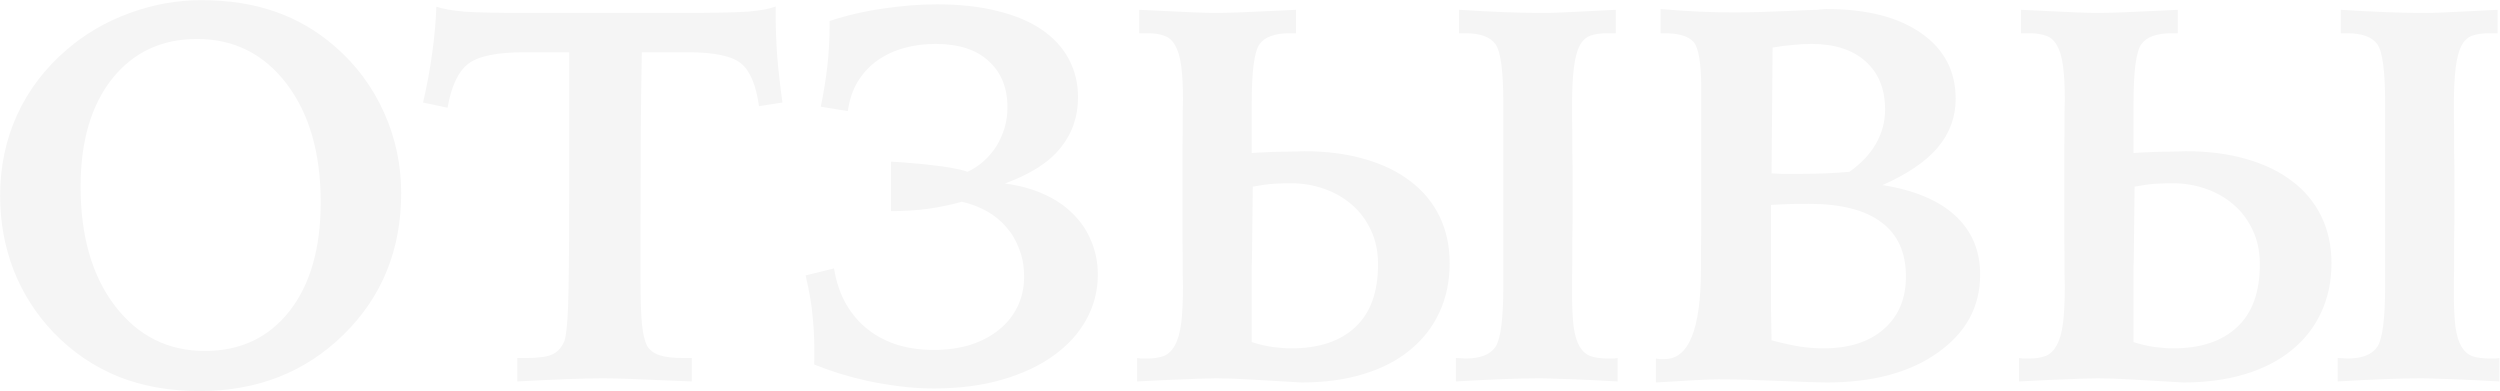 <?xml version="1.0" encoding="UTF-8"?> <svg xmlns="http://www.w3.org/2000/svg" width="1514" height="237" viewBox="0 0 1514 237" fill="none"><path opacity="0.04" d="M194.22 122.492C194.22 92.737 187.333 68.817 173.559 50.732C159.785 32.647 141.701 23.605 119.305 23.605C97.856 23.605 80.718 31.648 67.89 47.735C55.168 63.822 48.807 85.587 48.807 113.029C48.807 142.995 55.746 167.073 69.625 185.263C83.609 203.452 101.746 212.547 124.037 212.547C145.591 212.547 162.677 204.504 175.294 188.417C187.911 172.33 194.22 150.355 194.22 122.492ZM121.829 0.105C138.546 0.105 153.477 2.419 166.62 7.045C179.763 11.566 191.854 18.611 202.894 28.179C215.722 39.324 225.605 52.624 232.544 68.081C239.484 83.431 242.954 99.729 242.954 116.972C242.954 151.249 231.335 179.795 208.099 202.611C184.862 225.427 155.79 236.835 120.882 236.835C102.693 236.835 86.238 233.891 71.518 228.003C56.797 222.01 43.76 213.126 32.404 201.35C21.89 190.31 13.847 177.745 8.274 163.656C2.806 149.461 0.073 134.426 0.073 118.549C0.073 100.99 3.49 84.693 10.324 69.658C17.264 54.517 27.305 41.322 40.448 30.071C51.383 20.608 64 13.248 78.299 7.991C92.599 2.734 107.109 0.105 121.829 0.105ZM313.294 216.806H319.13C326.174 216.806 331.326 216.07 334.586 214.598C337.845 213.021 340.264 210.287 341.841 206.396C342.892 203.452 343.628 196.303 344.049 184.947C344.469 173.592 344.68 152.563 344.68 121.861V31.648H317.553C301.045 31.648 289.742 33.962 283.644 38.588C277.546 43.214 273.34 52.099 271.027 65.242L256.202 62.087C258.62 51.678 260.46 41.742 261.722 32.279C263.089 22.711 263.93 13.301 264.245 4.048C268.241 5.415 273.866 6.414 281.121 7.045C288.375 7.571 300.625 7.833 317.868 7.833H352.723H372.438H412.497C431.843 7.833 445.302 7.571 452.872 7.045C460.548 6.414 466.173 5.363 469.748 3.891V8.78C469.748 16.981 470.063 25.498 470.694 34.33C471.43 43.056 472.481 52.309 473.848 62.087L459.654 64.295C457.866 51.468 454.239 42.846 448.771 38.43C443.304 33.909 432.527 31.648 416.44 31.648H412.497H388.682C388.367 48.471 388.156 65.031 388.051 81.329C387.946 97.626 387.894 116.604 387.894 138.264V167.756C387.894 181.635 388.209 191.361 388.84 196.934C389.471 202.506 390.47 206.659 391.836 209.393C393.414 212.022 395.884 213.914 399.249 215.071C402.614 216.227 407.345 216.806 413.443 216.806H418.963V231C416.335 230.895 412.444 230.737 407.292 230.527C386.684 229.581 372.595 229.107 365.025 229.107C359.557 229.107 352.513 229.265 343.891 229.581C335.375 229.896 325.176 230.369 313.294 231V216.806ZM565.48 211.917C573.682 211.917 581.147 210.865 587.876 208.762C594.605 206.554 600.335 203.505 605.067 199.615C609.903 195.724 613.636 191.046 616.265 185.578C618.893 180.111 620.208 174.065 620.208 167.441C620.208 161.553 619.261 156.138 617.369 151.196C615.581 146.149 613.005 141.681 609.641 137.791C606.381 133.9 602.438 130.641 597.812 128.012C593.186 125.384 588.086 123.438 582.514 122.177C576.205 123.964 569.423 125.384 562.168 126.435C555.019 127.381 547.501 127.854 539.615 127.854V97.889C543.926 98.099 548.237 98.414 552.548 98.835C556.859 99.15 561.012 99.571 565.007 100.097C569.003 100.517 572.788 101.043 576.363 101.674C579.938 102.305 583.145 103.093 585.983 104.04C589.558 102.357 592.818 100.202 595.762 97.573C598.811 94.84 601.387 91.79 603.49 88.426C605.593 84.956 607.222 81.276 608.379 77.386C609.535 73.495 610.114 69.395 610.114 65.084C610.114 53.203 606.329 43.845 598.758 37.011C591.293 30.071 580.569 26.602 566.584 26.602C559.75 26.602 553.336 27.443 547.343 29.125C541.35 30.807 535.988 33.331 531.256 36.695C526.525 40.06 522.582 44.318 519.428 49.47C516.379 54.517 514.381 60.458 513.435 67.292L497.032 64.611C500.607 47.788 502.395 31.648 502.395 16.192V12.723C512.909 9.253 523.791 6.729 535.042 5.152C546.397 3.47 557.174 2.629 567.373 2.629C581.357 2.629 593.659 3.996 604.278 6.729C615.003 9.358 623.94 13.143 631.09 18.085C638.24 23.027 643.654 28.967 647.334 35.907C651.014 42.846 652.854 50.522 652.854 58.933C652.854 70.604 649.332 80.803 642.288 89.53C635.348 98.257 624.098 105.459 608.537 111.137C617.369 112.293 625.254 114.449 632.194 117.603C639.238 120.757 645.126 124.753 649.858 129.589C654.694 134.321 658.375 139.841 660.898 146.149C663.527 152.353 664.841 159.082 664.841 166.337C664.841 176.01 662.528 185.052 657.901 193.464C653.38 201.77 646.809 209.025 638.187 215.229C629.67 221.432 619.261 226.321 606.959 229.896C594.658 233.471 580.831 235.258 565.48 235.258C558.646 235.258 551.917 234.838 545.293 233.997C538.669 233.155 532.255 232.104 526.052 230.842C519.953 229.475 514.118 227.951 508.545 226.269C502.973 224.481 497.821 222.641 493.089 220.749C493.194 215.597 493.194 210.812 493.089 206.396C492.984 201.98 492.721 197.67 492.301 193.464C491.985 189.153 491.46 184.895 490.724 180.689C489.988 176.378 489.041 171.752 487.885 166.81L505.076 162.552C506.443 170.858 508.913 178.113 512.488 184.316C516.063 190.415 520.479 195.514 525.736 199.615C530.993 203.715 536.987 206.817 543.716 208.92C550.445 210.918 557.7 211.917 565.48 211.917ZM910.403 62.087C910.403 42.951 908.826 31.175 905.671 26.759C902.517 22.343 896.366 20.135 887.219 20.135H883.591V5.941C903.779 7.203 920.076 7.833 932.483 7.833C933.955 7.833 935.795 7.833 938.003 7.833C940.211 7.728 943.05 7.623 946.52 7.518C950.094 7.308 954.458 7.097 959.61 6.887C964.867 6.572 971.176 6.256 978.536 5.941V20.135H973.331C969.336 20.135 965.971 20.608 963.237 21.555C960.504 22.501 958.296 24.551 956.613 27.706C955.036 30.755 953.88 35.171 953.144 40.954C952.408 46.736 952.04 54.412 952.04 63.98C952.04 65.242 952.04 67.45 952.04 70.604C952.145 73.758 952.197 77.228 952.197 81.013C952.197 84.798 952.197 88.584 952.197 92.369C952.302 96.049 952.355 98.993 952.355 101.201V134.479C952.355 137.212 952.302 140.735 952.197 145.045C952.197 149.356 952.197 153.72 952.197 158.136C952.197 162.447 952.145 166.442 952.04 170.122C952.04 173.697 952.04 176.115 952.04 177.377C952.04 185.788 952.355 192.623 952.986 197.88C953.722 203.032 954.931 207.027 956.613 209.866C958.296 212.705 960.504 214.65 963.237 215.702C966.076 216.648 969.651 217.121 973.962 217.121C975.539 217.121 976.696 217.121 977.432 217.121C978.273 217.016 979.009 216.911 979.64 216.806V231L964.499 230.211C956.298 229.791 949.516 229.528 944.154 229.423C938.897 229.213 934.901 229.107 932.167 229.107C920.076 229.107 903.253 229.738 881.699 231V216.806C882.54 216.806 883.591 216.858 884.853 216.963C886.115 217.069 887.008 217.121 887.534 217.121C896.471 217.121 902.517 214.755 905.671 210.024C908.826 205.292 910.403 193.096 910.403 173.434V62.087ZM758.05 92.684C760.363 92.474 763.202 92.316 766.567 92.211C769.931 92.001 773.191 91.895 776.345 91.895C779.605 91.79 782.496 91.738 785.02 91.738C787.543 91.633 789.12 91.58 789.751 91.58C803.314 91.58 815.511 93.157 826.341 96.311C837.171 99.361 846.423 103.829 854.099 109.717C861.774 115.5 867.662 122.597 871.763 131.009C875.863 139.42 877.914 148.883 877.914 159.397C877.914 170.438 875.811 180.426 871.605 189.363C867.504 198.195 861.564 205.766 853.783 212.074C846.108 218.383 836.697 223.219 825.552 226.584C814.512 229.949 802.053 231.631 788.174 231.631C777.134 231 767.198 230.422 758.366 229.896C749.534 229.37 742.226 229.107 736.443 229.107C734.34 229.107 732.08 229.16 729.662 229.265C727.348 229.265 724.404 229.37 720.83 229.581C717.36 229.686 713.049 229.843 707.897 230.054C702.745 230.264 696.331 230.579 688.656 231V216.806C689.392 216.911 690.18 217.016 691.021 217.121C691.863 217.121 693.124 217.121 694.807 217.121C698.802 217.121 702.167 216.595 704.9 215.544C707.634 214.387 709.842 212.232 711.524 209.078C713.312 205.923 714.574 201.507 715.31 195.83C716.046 190.047 716.414 182.476 716.414 173.119C716.414 171.857 716.361 169.596 716.256 166.337C716.256 163.077 716.256 159.503 716.256 155.612C716.256 151.617 716.203 147.727 716.098 143.941C716.098 140.156 716.098 137.107 716.098 134.794V101.201C716.098 98.677 716.098 95.365 716.098 91.265C716.203 87.164 716.256 83.064 716.256 78.963C716.256 74.757 716.256 70.972 716.256 67.607C716.361 64.138 716.414 61.772 716.414 60.51C716.414 51.889 716.046 44.949 715.31 39.692C714.574 34.435 713.364 30.387 711.682 27.548C710.105 24.604 707.95 22.659 705.216 21.712C702.482 20.661 699.118 20.135 695.122 20.135H689.917V5.941L703.166 6.572C711.367 6.992 718.148 7.308 723.511 7.518C728.978 7.728 733.184 7.833 736.128 7.833C743.383 7.833 756.421 7.36 775.241 6.414L784.862 5.941V20.135H781.234C772.087 20.135 765.936 22.343 762.782 26.759C759.627 31.175 758.05 42.951 758.05 62.087V92.684ZM758.05 207.185C762.782 208.657 767.093 209.656 770.983 210.182C774.978 210.707 778.658 210.97 782.023 210.97C798.636 210.97 811.516 206.712 820.663 198.195C829.916 189.679 834.542 176.956 834.542 160.028C834.542 152.248 833.07 145.308 830.126 139.21C827.287 133.112 823.449 128.012 818.613 123.912C813.776 119.706 808.151 116.499 801.737 114.291C795.429 112.083 788.805 110.979 781.865 110.979C778.185 110.979 774.663 111.084 771.298 111.294C767.934 111.505 763.728 112.083 758.681 113.029L758.208 154.981C758.208 157.4 758.155 159.345 758.05 160.817C758.05 162.184 758.05 163.551 758.05 164.917C758.05 166.284 758.05 167.861 758.05 169.649C758.05 171.331 758.05 173.75 758.05 176.904C758.05 179.953 758.05 183.896 758.05 188.732C758.05 193.569 758.05 199.72 758.05 207.185ZM1072.85 104.986C1074.74 105.091 1076.79 105.196 1079 105.301C1081.21 105.301 1084.52 105.301 1088.94 105.301C1094.93 105.301 1100.5 105.196 1105.65 104.986C1110.81 104.776 1115.59 104.46 1120.01 104.04C1127.16 98.993 1132.52 93.315 1136.09 87.006C1139.77 80.593 1141.61 73.706 1141.61 66.346C1141.61 53.939 1137.67 44.213 1129.78 37.169C1121.9 30.124 1111.02 26.602 1097.14 26.602C1093.46 26.602 1089.62 26.812 1085.62 27.232C1081.63 27.548 1077.58 28.074 1073.48 28.81C1073.37 38.062 1073.27 51.415 1073.16 68.869C1073.06 86.218 1072.95 98.257 1072.85 104.986ZM1072.85 206.081C1079.16 207.763 1084.84 209.025 1089.88 209.866C1094.93 210.602 1099.71 210.97 1104.23 210.97C1119.8 210.97 1131.99 207.08 1140.82 199.299C1149.76 191.519 1154.23 180.899 1154.23 167.441C1154.23 152.931 1149.29 141.996 1139.4 134.636C1129.52 127.171 1114.85 123.438 1095.4 123.438C1090.46 123.438 1086.25 123.491 1082.79 123.596C1079.32 123.701 1075.9 123.859 1072.53 124.069V151.827C1072.53 168.545 1072.53 180.479 1072.53 187.628C1072.64 194.673 1072.74 200.824 1072.85 206.081ZM1002.82 217.121C1003.45 217.226 1004.14 217.331 1004.87 217.437C1005.72 217.437 1006.82 217.437 1008.19 217.437C1022.7 217.437 1030 199.404 1030.11 163.34C1030.11 152.931 1030.16 144.677 1030.27 138.579V53.728C1030.27 38.273 1028.69 28.81 1025.53 25.34C1022.49 21.87 1016.6 20.135 1007.87 20.135H1005.66V5.468C1013.97 6.204 1021.75 6.729 1029 7.045C1036.26 7.36 1043.15 7.518 1049.67 7.518C1059.23 7.518 1069.69 7.255 1081.05 6.729C1092.51 6.204 1099.13 5.941 1100.92 5.941C1101.03 5.941 1101.24 5.888 1101.55 5.783C1103.03 5.678 1104.44 5.573 1105.81 5.468C1130.42 5.468 1149.66 10.357 1163.54 20.135C1177.41 29.808 1184.35 43.056 1184.35 59.879C1184.35 70.919 1180.73 80.75 1173.47 89.372C1166.22 97.889 1155.07 105.459 1140.04 112.083C1159.28 115.132 1173.94 121.283 1184.04 130.536C1194.13 139.788 1199.18 151.722 1199.18 166.337C1199.18 185.683 1190.66 201.402 1173.63 213.494C1156.7 225.585 1134.2 231.631 1106.13 231.631C1101.82 231.631 1092.35 231.315 1077.74 230.685C1063.23 230.054 1050.82 229.738 1040.52 229.738C1037.68 229.738 1033.1 229.896 1026.8 230.211C1020.49 230.527 1012.5 231 1002.82 231.631V217.121ZM1444.43 62.087C1444.43 42.951 1442.85 31.175 1439.69 26.759C1436.54 22.343 1430.39 20.135 1421.24 20.135H1417.61V5.941C1437.8 7.203 1454.1 7.833 1466.51 7.833C1467.98 7.833 1469.82 7.833 1472.03 7.833C1474.23 7.728 1477.07 7.623 1480.54 7.518C1484.12 7.308 1488.48 7.097 1493.63 6.887C1498.89 6.572 1505.2 6.256 1512.56 5.941V20.135H1507.35C1503.36 20.135 1499.99 20.608 1497.26 21.555C1494.53 22.501 1492.32 24.551 1490.64 27.706C1489.06 30.755 1487.9 35.171 1487.17 40.954C1486.43 46.736 1486.06 54.412 1486.06 63.98C1486.06 65.242 1486.06 67.45 1486.06 70.604C1486.17 73.758 1486.22 77.228 1486.22 81.013C1486.22 84.798 1486.22 88.584 1486.22 92.369C1486.32 96.049 1486.38 98.993 1486.38 101.201V134.479C1486.38 137.212 1486.32 140.735 1486.22 145.045C1486.22 149.356 1486.22 153.72 1486.22 158.136C1486.22 162.447 1486.17 166.442 1486.06 170.122C1486.06 173.697 1486.06 176.115 1486.06 177.377C1486.06 185.788 1486.38 192.623 1487.01 197.88C1487.74 203.032 1488.95 207.027 1490.64 209.866C1492.32 212.705 1494.53 214.65 1497.26 215.702C1500.1 216.648 1503.67 217.121 1507.98 217.121C1509.56 217.121 1510.72 217.121 1511.45 217.121C1512.3 217.016 1513.03 216.911 1513.66 216.806V231L1498.52 230.211C1490.32 229.791 1483.54 229.528 1478.18 229.423C1472.92 229.213 1468.92 229.107 1466.19 229.107C1454.1 229.107 1437.28 229.738 1415.72 231V216.806C1416.56 216.806 1417.61 216.858 1418.88 216.963C1420.14 217.069 1421.03 217.121 1421.56 217.121C1430.49 217.121 1436.54 214.755 1439.69 210.024C1442.85 205.292 1444.43 193.096 1444.43 173.434V62.087ZM1292.07 92.684C1294.39 92.474 1297.22 92.316 1300.59 92.211C1303.95 92.001 1307.21 91.895 1310.37 91.895C1313.63 91.79 1316.52 91.738 1319.04 91.738C1321.57 91.633 1323.14 91.58 1323.77 91.58C1337.34 91.58 1349.53 93.157 1360.36 96.311C1371.19 99.361 1380.45 103.829 1388.12 109.717C1395.8 115.5 1401.68 122.597 1405.79 131.009C1409.89 139.42 1411.94 148.883 1411.94 159.397C1411.94 170.438 1409.83 180.426 1405.63 189.363C1401.53 198.195 1395.59 205.766 1387.81 212.074C1380.13 218.383 1370.72 223.219 1359.57 226.584C1348.53 229.949 1336.08 231.631 1322.2 231.631C1311.16 231 1301.22 230.422 1292.39 229.896C1283.56 229.37 1276.25 229.107 1270.47 229.107C1268.36 229.107 1266.1 229.16 1263.68 229.265C1261.37 229.265 1258.43 229.37 1254.85 229.581C1251.38 229.686 1247.07 229.843 1241.92 230.054C1236.77 230.264 1230.35 230.579 1222.68 231V216.806C1223.41 216.911 1224.2 217.016 1225.04 217.121C1225.89 217.121 1227.15 217.121 1228.83 217.121C1232.82 217.121 1236.19 216.595 1238.92 215.544C1241.66 214.387 1243.86 212.232 1245.55 209.078C1247.33 205.923 1248.6 201.507 1249.33 195.83C1250.07 190.047 1250.44 182.476 1250.44 173.119C1250.44 171.857 1250.38 169.596 1250.28 166.337C1250.28 163.077 1250.28 159.503 1250.28 155.612C1250.28 151.617 1250.23 147.727 1250.12 143.941C1250.12 140.156 1250.12 137.107 1250.12 134.794V101.201C1250.12 98.677 1250.12 95.365 1250.12 91.265C1250.23 87.164 1250.28 83.064 1250.28 78.963C1250.28 74.757 1250.28 70.972 1250.28 67.607C1250.38 64.138 1250.44 61.772 1250.44 60.51C1250.44 51.889 1250.07 44.949 1249.33 39.692C1248.6 34.435 1247.39 30.387 1245.7 27.548C1244.13 24.604 1241.97 22.659 1239.24 21.712C1236.5 20.661 1233.14 20.135 1229.14 20.135H1223.94V5.941L1237.19 6.572C1245.39 6.992 1252.17 7.308 1257.53 7.518C1263 7.728 1267.21 7.833 1270.15 7.833C1277.41 7.833 1290.44 7.36 1309.26 6.414L1318.88 5.941V20.135H1315.26C1306.11 20.135 1299.96 22.343 1296.8 26.759C1293.65 31.175 1292.07 42.951 1292.07 62.087V92.684ZM1292.07 207.185C1296.8 208.657 1301.12 209.656 1305.01 210.182C1309 210.707 1312.68 210.97 1316.05 210.97C1332.66 210.97 1345.54 206.712 1354.69 198.195C1363.94 189.679 1368.56 176.956 1368.56 160.028C1368.56 152.248 1367.09 145.308 1364.15 139.21C1361.31 133.112 1357.47 128.012 1352.64 123.912C1347.8 119.706 1342.17 116.499 1335.76 114.291C1329.45 112.083 1322.83 110.979 1315.89 110.979C1312.21 110.979 1308.69 111.084 1305.32 111.294C1301.96 111.505 1297.75 112.083 1292.7 113.029L1292.23 154.981C1292.23 157.4 1292.18 159.345 1292.07 160.817C1292.07 162.184 1292.07 163.551 1292.07 164.917C1292.07 166.284 1292.07 167.861 1292.07 169.649C1292.07 171.331 1292.07 173.75 1292.07 176.904C1292.07 179.953 1292.07 183.896 1292.07 188.732C1292.07 193.569 1292.07 199.72 1292.07 207.185Z" fill="black"></path></svg> 